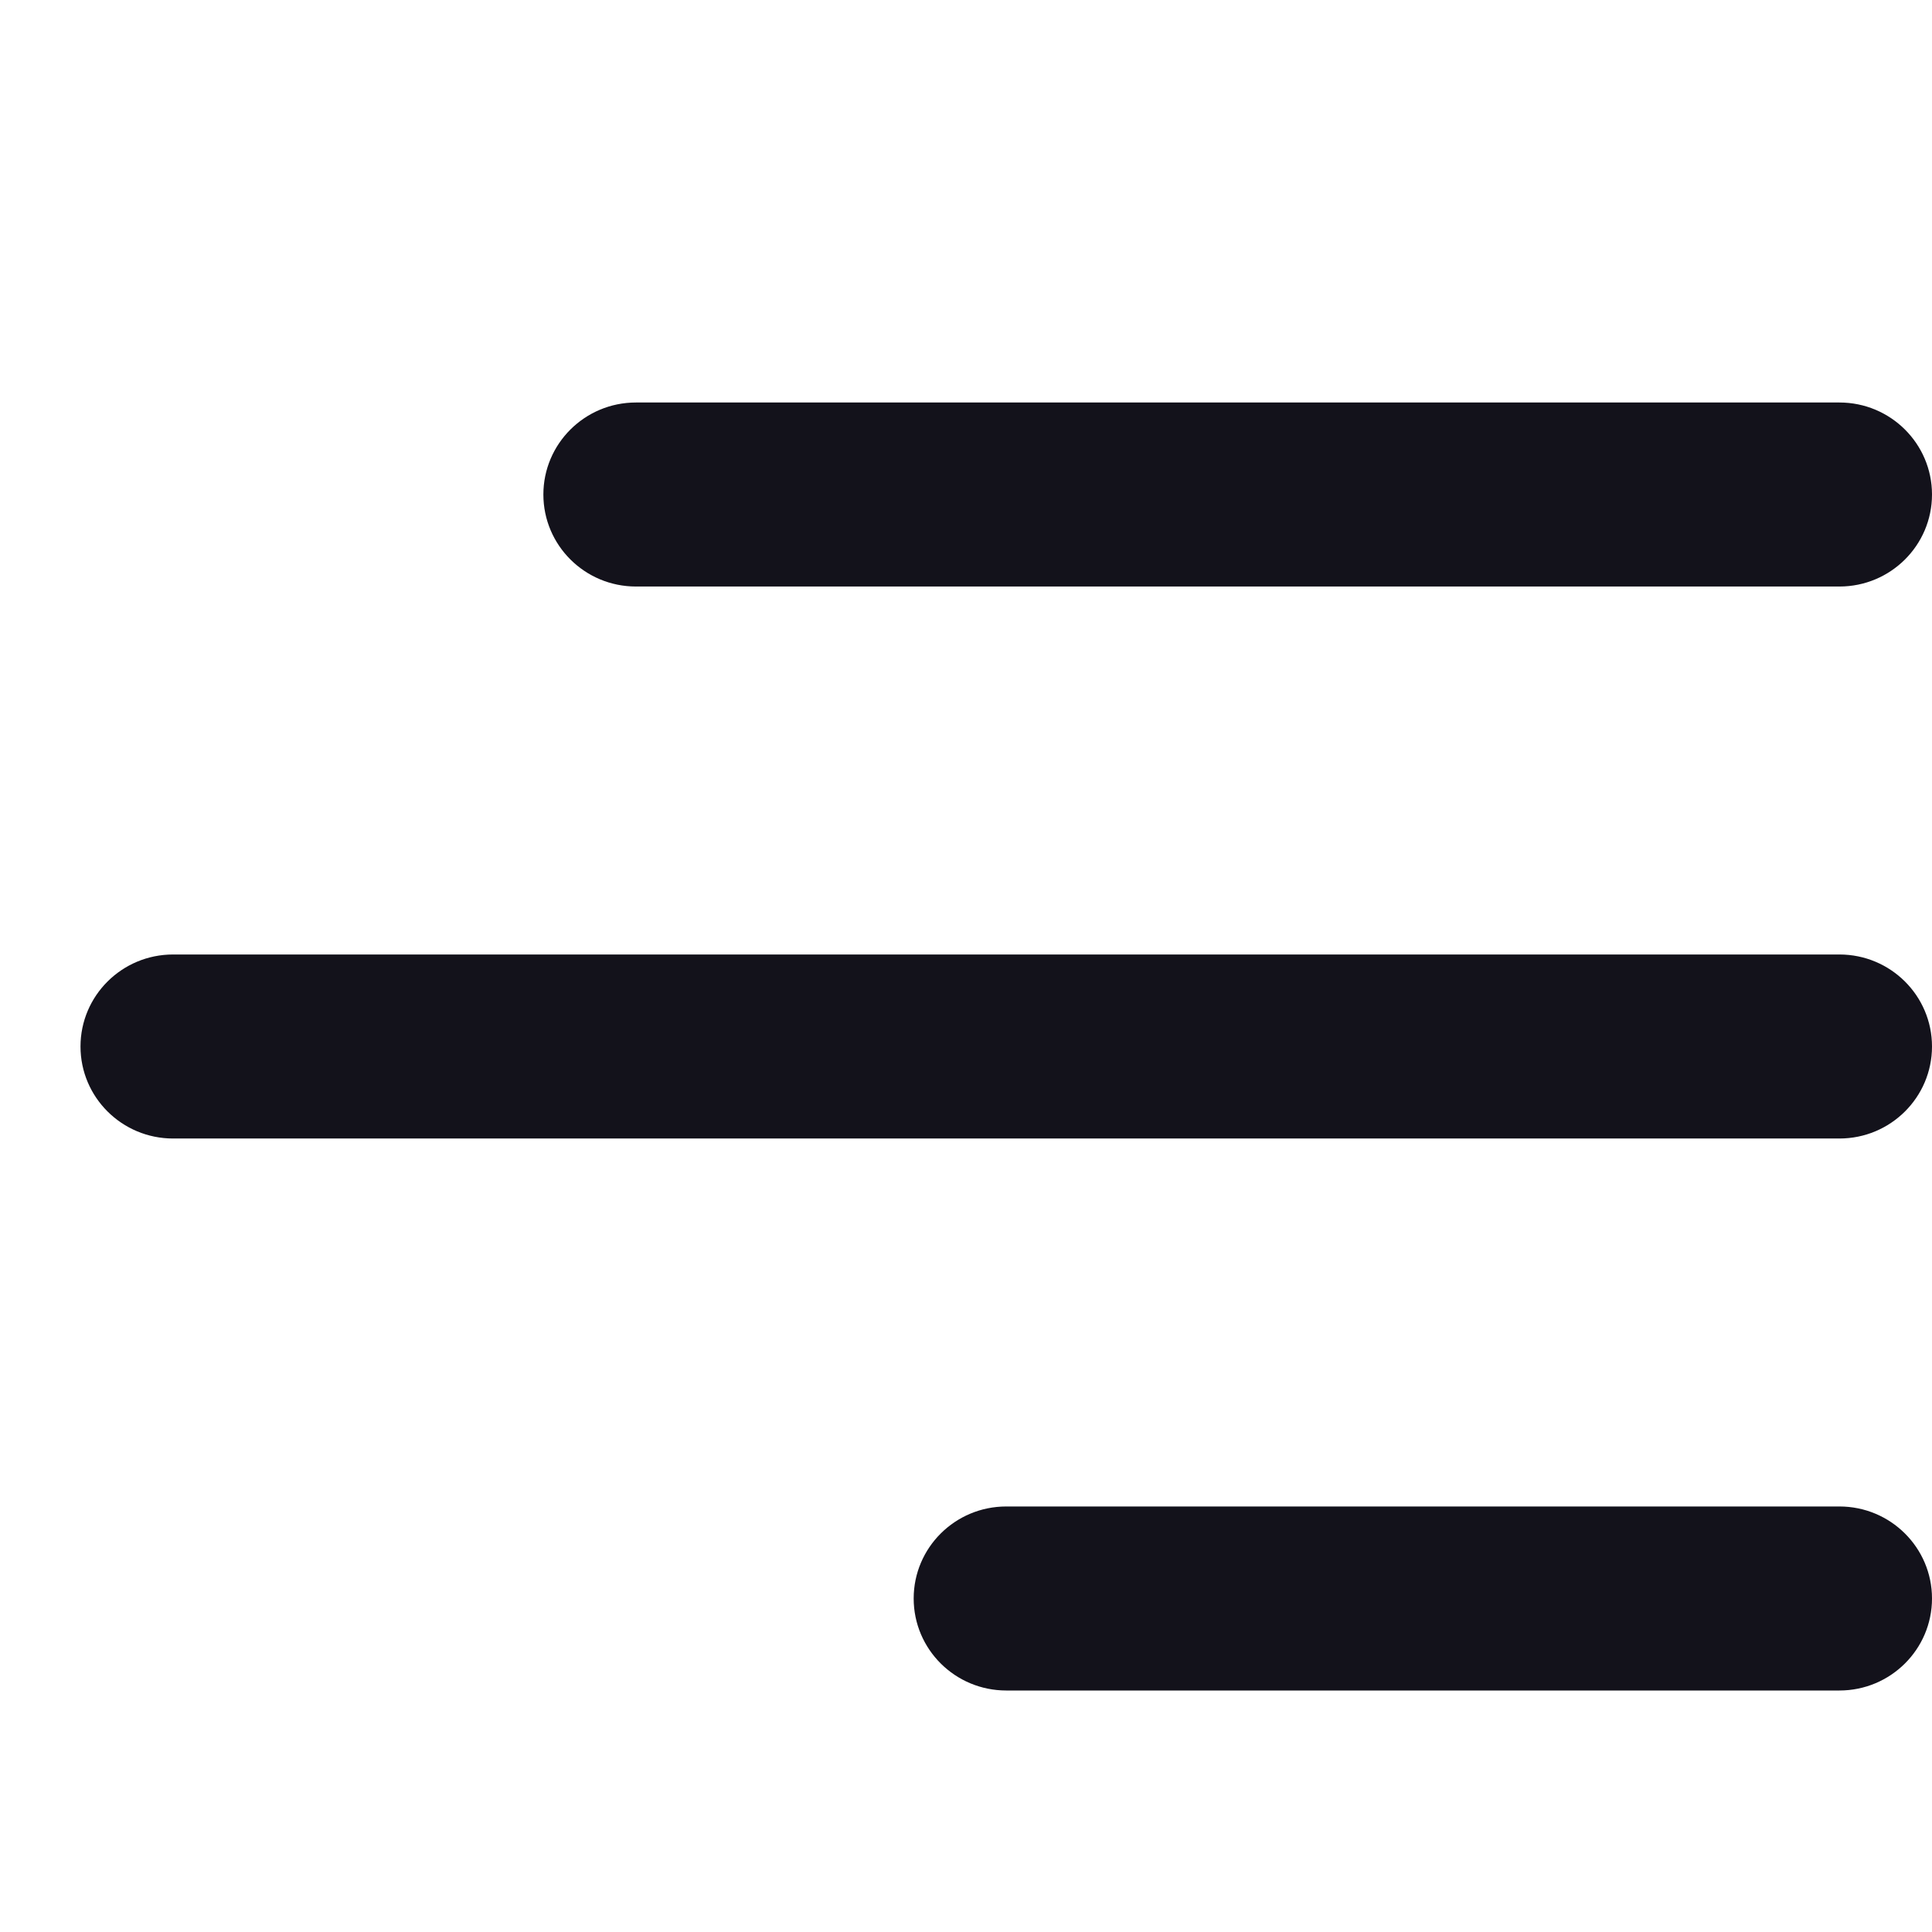 <svg xmlns="http://www.w3.org/2000/svg" xmlns:xlink="http://www.w3.org/1999/xlink" fill="none" version="1.1" width="24" height="24" viewBox="311 0 24 24"><defs><clipPath id="master_svg0_116_079967"><rect x="311" y="1" width="24" height="24" rx="0"/></clipPath></defs><g style="mix-blend-mode:passthrough"><g style="mix-blend-mode:passthrough" clip-path="url(#master_svg0_116_079967)"><g style="mix-blend-mode:passthrough"><path d="M317.75,6.143C317.75,5.512,318.265,5,318.9,5C318.9,5,333.85,5,333.85,5C334.485,5,335,5.512,335,6.143C335,6.774,334.485,7.286,333.85,7.286C333.85,7.286,318.9,7.286,318.9,7.286C318.265,7.286,317.75,6.774,317.75,6.143C317.75,6.143,317.75,6.143,317.75,6.143C317.75,6.143,317.75,6.143,317.75,6.143ZM333.85,11.857C333.85,11.857,313.15,11.857,313.15,11.857C312.515,11.857,312,12.369,312,13C312,13.631,312.515,14.143,313.15,14.143C313.15,14.143,333.85,14.143,333.85,14.143C334.485,14.143,335,13.631,335,13C335,12.369,334.485,11.857,333.85,11.857C333.85,11.857,333.85,11.857,333.85,11.857ZM333.85,18.714C333.85,18.714,323.5,18.714,323.5,18.714C322.865,18.714,322.35,19.226,322.35,19.857C322.35,20.488,322.865,21,323.5,21C323.5,21,333.85,21,333.85,21C334.485,21,335,20.488,335,19.857C335,19.226,334.485,18.714,333.85,18.714C333.85,18.714,333.85,18.714,333.85,18.714Z" fill="#13121B" fill-opacity="1"/></g></g></g></svg>